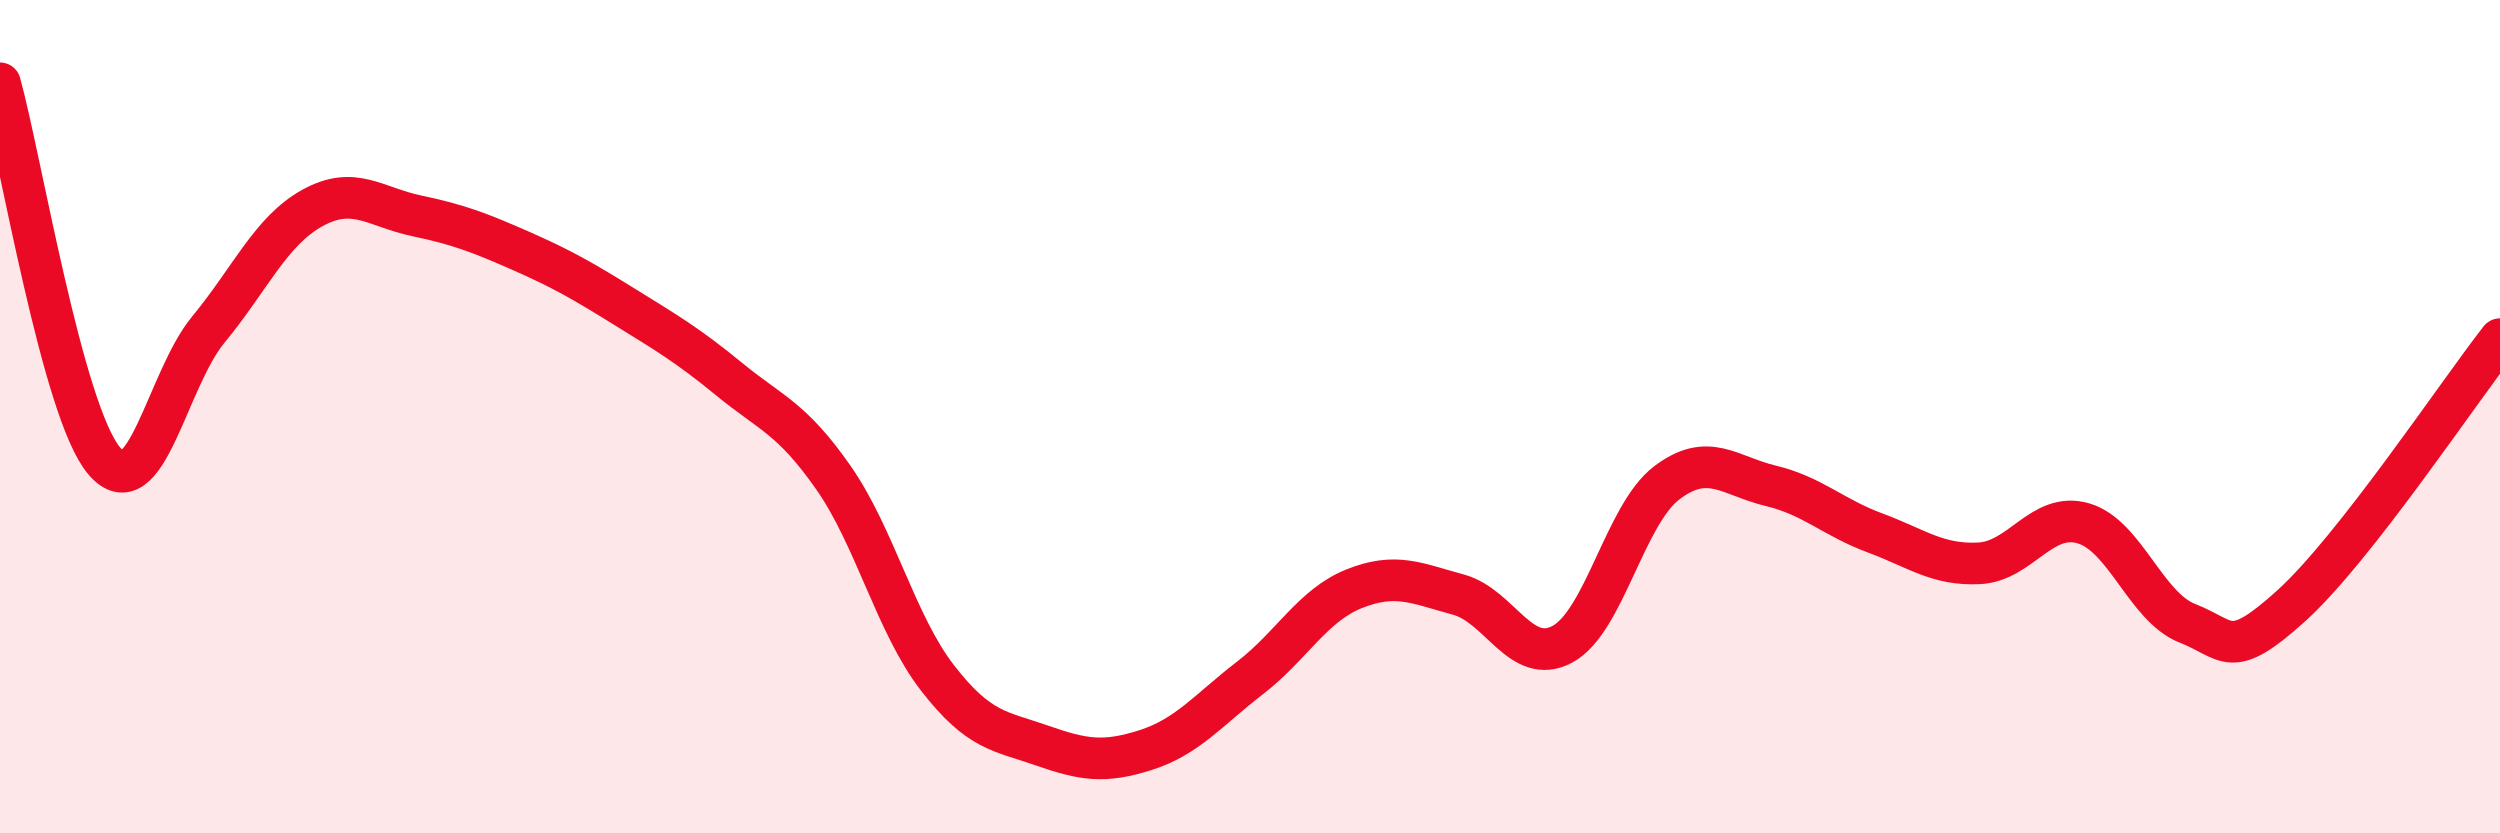 
    <svg width="60" height="20" viewBox="0 0 60 20" xmlns="http://www.w3.org/2000/svg">
      <path
        d="M 0,2 C 0.5,3.81 1.5,9.88 2.5,11.06 C 3.5,12.24 4,9.12 5,7.91 C 6,6.7 6.5,5.54 7.5,4.99 C 8.5,4.44 9,4.97 10,5.18 C 11,5.39 11.5,5.58 12.5,6.02 C 13.5,6.46 14,6.75 15,7.37 C 16,7.99 16.5,8.28 17.5,9.1 C 18.5,9.92 19,10.03 20,11.46 C 21,12.89 21.5,14.98 22.5,16.27 C 23.5,17.56 24,17.54 25,17.89 C 26,18.24 26.5,18.32 27.5,18 C 28.5,17.68 29,17.04 30,16.27 C 31,15.5 31.5,14.53 32.5,14.13 C 33.5,13.73 34,14 35,14.27 C 36,14.54 36.5,16 37.5,15.46 C 38.5,14.92 39,12.35 40,11.59 C 41,10.83 41.5,11.42 42.5,11.66 C 43.5,11.9 44,12.42 45,12.79 C 46,13.16 46.5,13.57 47.5,13.52 C 48.5,13.47 49,12.27 50,12.56 C 51,12.85 51.5,14.57 52.5,14.96 C 53.5,15.35 53.5,15.89 55,14.53 C 56.5,13.17 59,9.42 60,8.14L60 20L0 20Z"
        fill="#EB0A25"
        opacity="0.1"
        stroke-linecap="round"
        stroke-linejoin="round"
      />
      <path
        d="M 0,2 C 0.5,3.81 1.5,9.88 2.5,11.06 C 3.5,12.24 4,9.12 5,7.91 C 6,6.7 6.5,5.54 7.5,4.99 C 8.5,4.44 9,4.97 10,5.18 C 11,5.39 11.5,5.58 12.5,6.02 C 13.5,6.46 14,6.75 15,7.37 C 16,7.99 16.5,8.28 17.5,9.1 C 18.5,9.92 19,10.03 20,11.46 C 21,12.89 21.5,14.98 22.5,16.27 C 23.5,17.56 24,17.54 25,17.89 C 26,18.24 26.5,18.32 27.5,18 C 28.5,17.68 29,17.04 30,16.27 C 31,15.5 31.5,14.53 32.5,14.13 C 33.5,13.73 34,14 35,14.27 C 36,14.54 36.5,16 37.5,15.46 C 38.5,14.92 39,12.35 40,11.59 C 41,10.83 41.5,11.42 42.5,11.66 C 43.5,11.9 44,12.42 45,12.79 C 46,13.16 46.5,13.57 47.5,13.52 C 48.5,13.47 49,12.27 50,12.56 C 51,12.85 51.5,14.57 52.5,14.96 C 53.5,15.35 53.5,15.89 55,14.53 C 56.5,13.17 59,9.42 60,8.14"
        stroke="#EB0A25"
        stroke-width="1"
        fill="none"
        stroke-linecap="round"
        stroke-linejoin="round"
      />
    </svg>
  